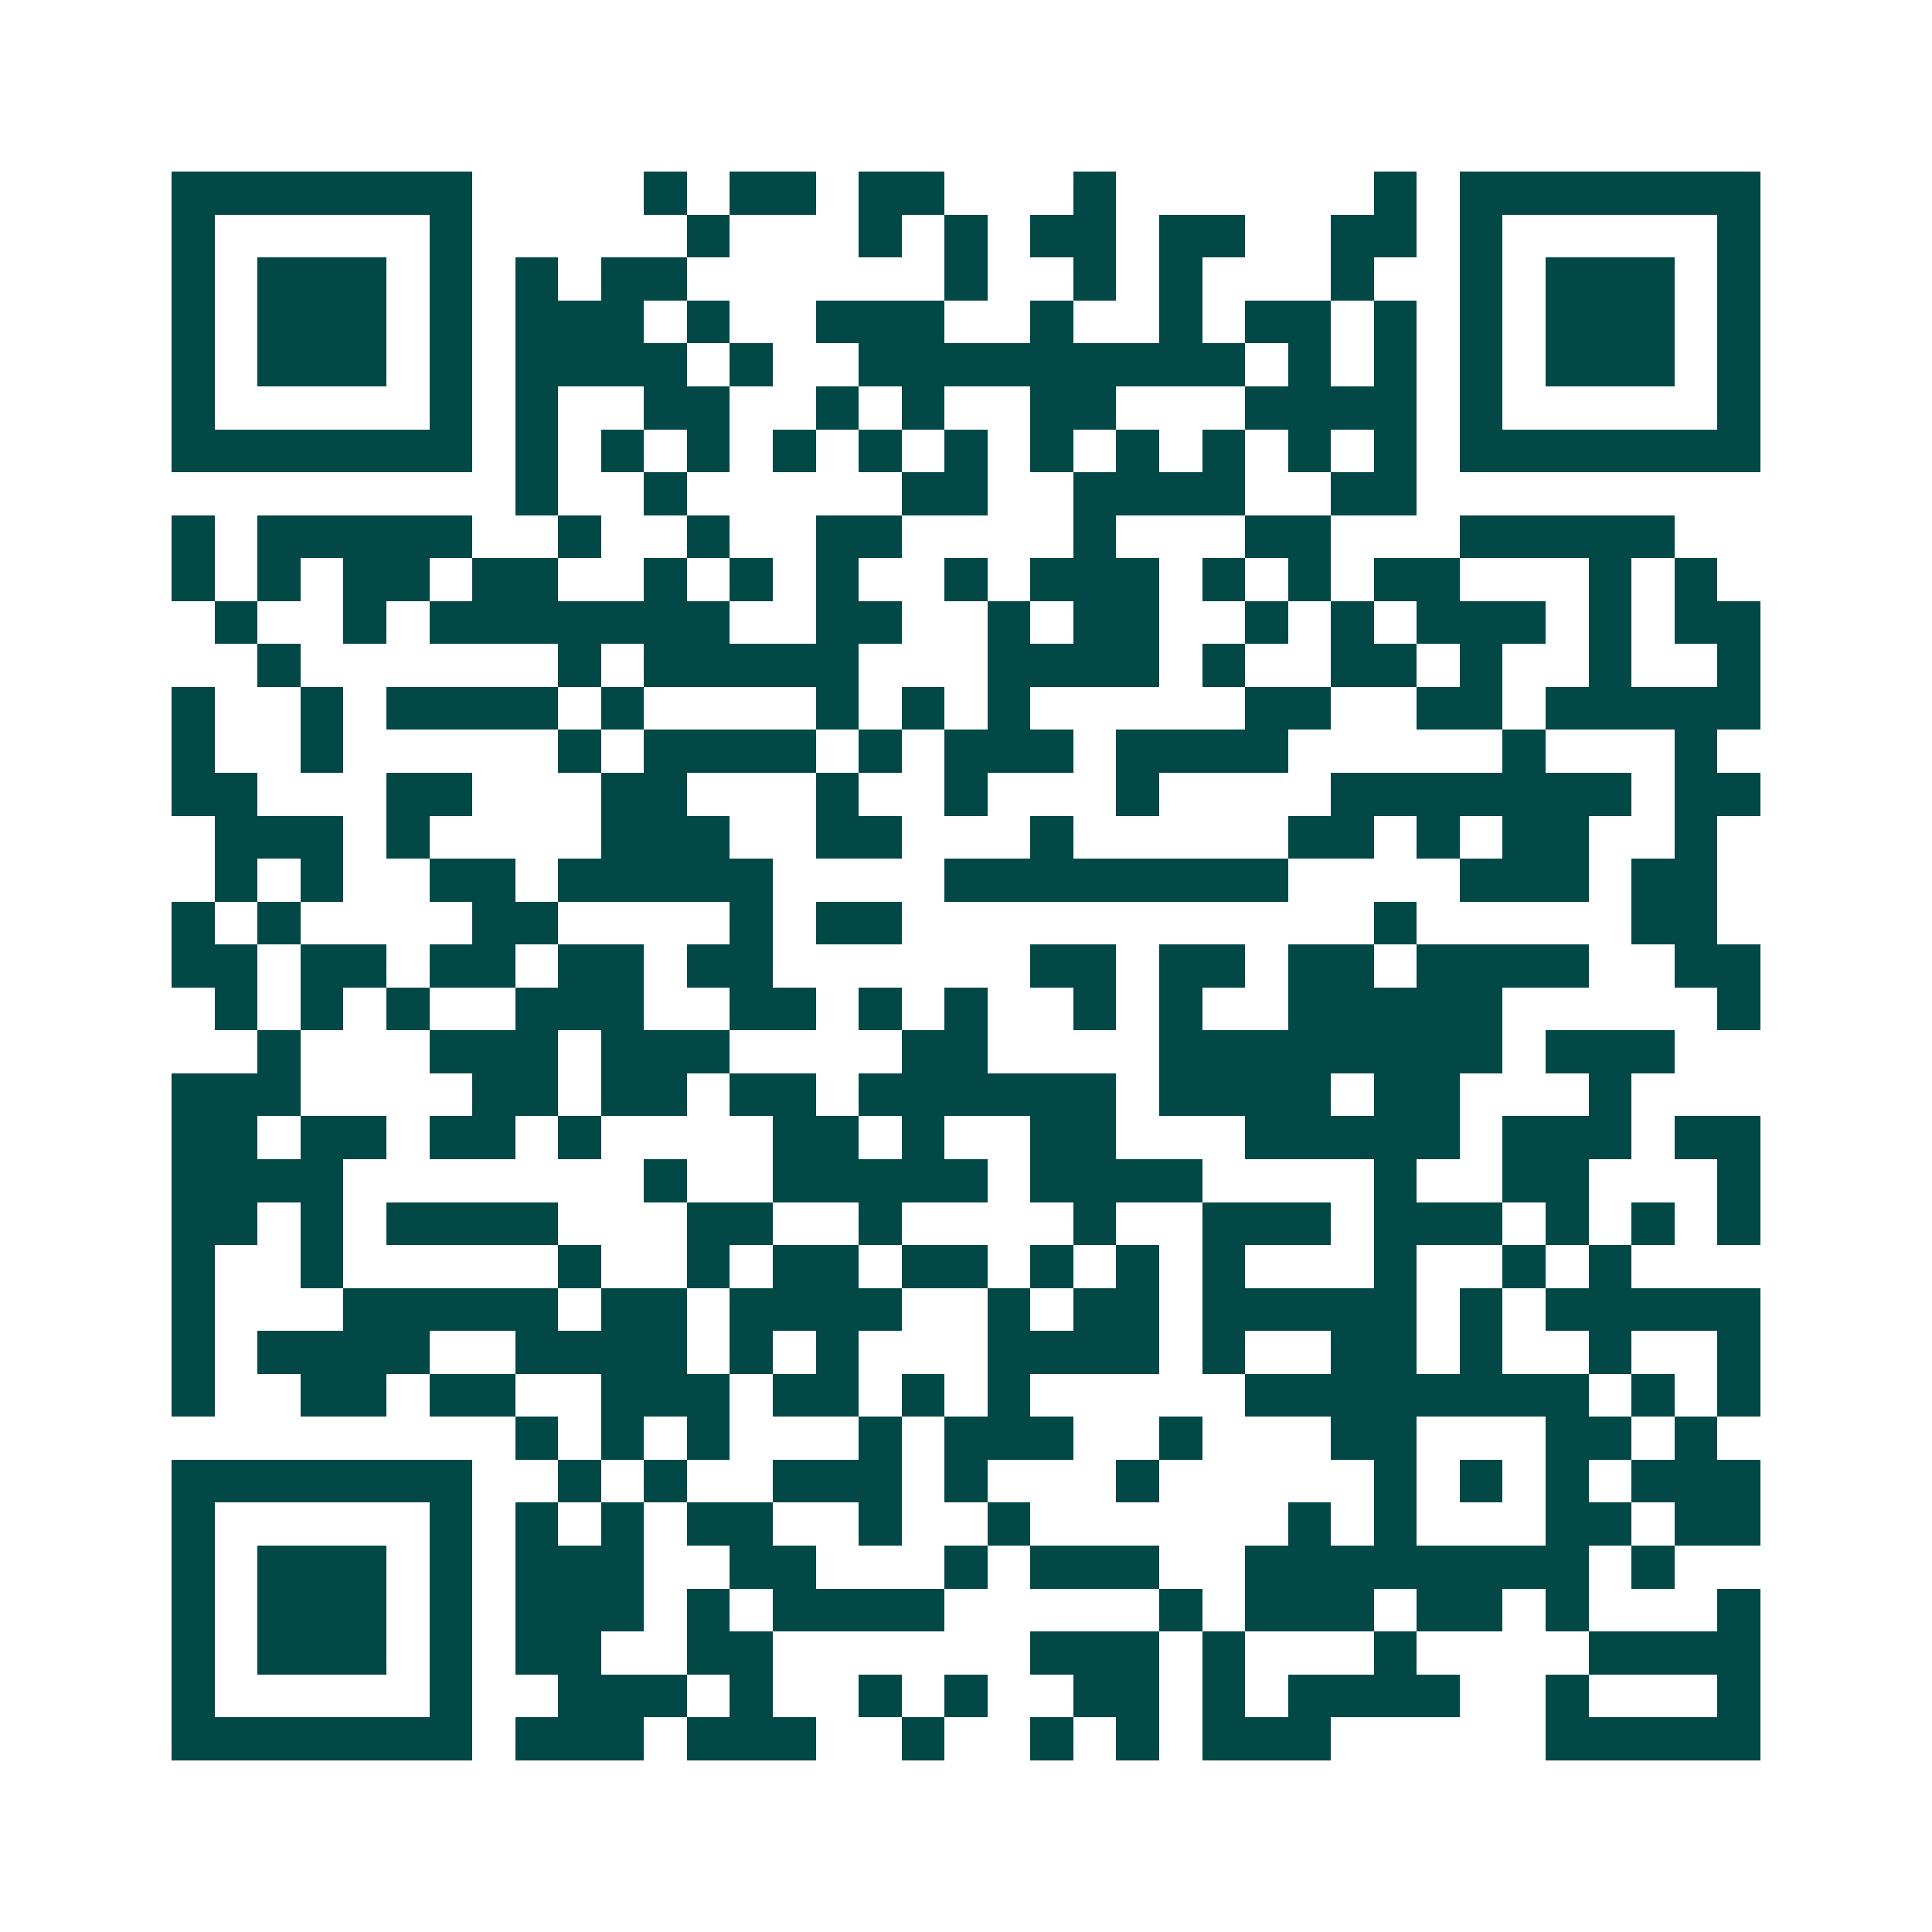 <svg xmlns="http://www.w3.org/2000/svg" width="200" height="200" viewBox="0 0 45 45" shape-rendering="crispEdges"><path fill="#ffffff" d="M0 0h45v45H0z"/><path stroke="#014847" d="M4 4.5h7m4 0h1m1 0h2m1 0h2m3 0h1m6 0h1m1 0h7M4 5.5h1m5 0h1m5 0h1m3 0h1m1 0h1m1 0h2m1 0h2m2 0h2m1 0h1m5 0h1M4 6.5h1m1 0h3m1 0h1m1 0h1m1 0h2m6 0h1m2 0h1m1 0h1m3 0h1m2 0h1m1 0h3m1 0h1M4 7.5h1m1 0h3m1 0h1m1 0h3m1 0h1m2 0h3m2 0h1m2 0h1m1 0h2m1 0h1m1 0h1m1 0h3m1 0h1M4 8.5h1m1 0h3m1 0h1m1 0h4m1 0h1m2 0h9m1 0h1m1 0h1m1 0h1m1 0h3m1 0h1M4 9.5h1m5 0h1m1 0h1m2 0h2m2 0h1m1 0h1m2 0h2m3 0h4m1 0h1m5 0h1M4 10.5h7m1 0h1m1 0h1m1 0h1m1 0h1m1 0h1m1 0h1m1 0h1m1 0h1m1 0h1m1 0h1m1 0h1m1 0h7M12 11.5h1m2 0h1m5 0h2m2 0h4m2 0h2M4 12.5h1m1 0h5m2 0h1m2 0h1m2 0h2m4 0h1m3 0h2m3 0h5M4 13.5h1m1 0h1m1 0h2m1 0h2m2 0h1m1 0h1m1 0h1m2 0h1m1 0h3m1 0h1m1 0h1m1 0h2m3 0h1m1 0h1M5 14.5h1m2 0h1m1 0h7m2 0h2m2 0h1m1 0h2m2 0h1m1 0h1m1 0h3m1 0h1m1 0h2M6 15.5h1m6 0h1m1 0h5m3 0h4m1 0h1m2 0h2m1 0h1m2 0h1m2 0h1M4 16.5h1m2 0h1m1 0h4m1 0h1m4 0h1m1 0h1m1 0h1m5 0h2m2 0h2m1 0h5M4 17.5h1m2 0h1m5 0h1m1 0h4m1 0h1m1 0h3m1 0h4m5 0h1m3 0h1M4 18.5h2m3 0h2m3 0h2m3 0h1m2 0h1m3 0h1m4 0h7m1 0h2M5 19.5h3m1 0h1m4 0h3m2 0h2m3 0h1m5 0h2m1 0h1m1 0h2m2 0h1M5 20.5h1m1 0h1m2 0h2m1 0h5m4 0h8m4 0h3m1 0h2M4 21.5h1m1 0h1m4 0h2m4 0h1m1 0h2m11 0h1m5 0h2M4 22.5h2m1 0h2m1 0h2m1 0h2m1 0h2m6 0h2m1 0h2m1 0h2m1 0h4m2 0h2M5 23.5h1m1 0h1m1 0h1m2 0h3m2 0h2m1 0h1m1 0h1m2 0h1m1 0h1m2 0h5m5 0h1M6 24.5h1m3 0h3m1 0h3m4 0h2m4 0h8m1 0h3M4 25.5h3m4 0h2m1 0h2m1 0h2m1 0h6m1 0h4m1 0h2m3 0h1M4 26.5h2m1 0h2m1 0h2m1 0h1m4 0h2m1 0h1m2 0h2m3 0h5m1 0h3m1 0h2M4 27.5h4m7 0h1m2 0h5m1 0h4m4 0h1m2 0h2m3 0h1M4 28.5h2m1 0h1m1 0h4m3 0h2m2 0h1m4 0h1m2 0h3m1 0h3m1 0h1m1 0h1m1 0h1M4 29.5h1m2 0h1m5 0h1m2 0h1m1 0h2m1 0h2m1 0h1m1 0h1m1 0h1m3 0h1m2 0h1m1 0h1M4 30.5h1m3 0h5m1 0h2m1 0h4m2 0h1m1 0h2m1 0h5m1 0h1m1 0h5M4 31.5h1m1 0h4m2 0h4m1 0h1m1 0h1m3 0h4m1 0h1m2 0h2m1 0h1m2 0h1m2 0h1M4 32.5h1m2 0h2m1 0h2m2 0h3m1 0h2m1 0h1m1 0h1m5 0h8m1 0h1m1 0h1M12 33.5h1m1 0h1m1 0h1m3 0h1m1 0h3m2 0h1m3 0h2m3 0h2m1 0h1M4 34.5h7m2 0h1m1 0h1m2 0h3m1 0h1m3 0h1m5 0h1m1 0h1m1 0h1m1 0h3M4 35.5h1m5 0h1m1 0h1m1 0h1m1 0h2m2 0h1m2 0h1m6 0h1m1 0h1m3 0h2m1 0h2M4 36.5h1m1 0h3m1 0h1m1 0h3m2 0h2m3 0h1m1 0h3m2 0h8m1 0h1M4 37.5h1m1 0h3m1 0h1m1 0h3m1 0h1m1 0h4m5 0h1m1 0h3m1 0h2m1 0h1m3 0h1M4 38.5h1m1 0h3m1 0h1m1 0h2m2 0h2m6 0h3m1 0h1m3 0h1m4 0h4M4 39.5h1m5 0h1m2 0h3m1 0h1m2 0h1m1 0h1m2 0h2m1 0h1m1 0h4m2 0h1m3 0h1M4 40.5h7m1 0h3m1 0h3m2 0h1m2 0h1m1 0h1m1 0h3m5 0h5"/></svg>

